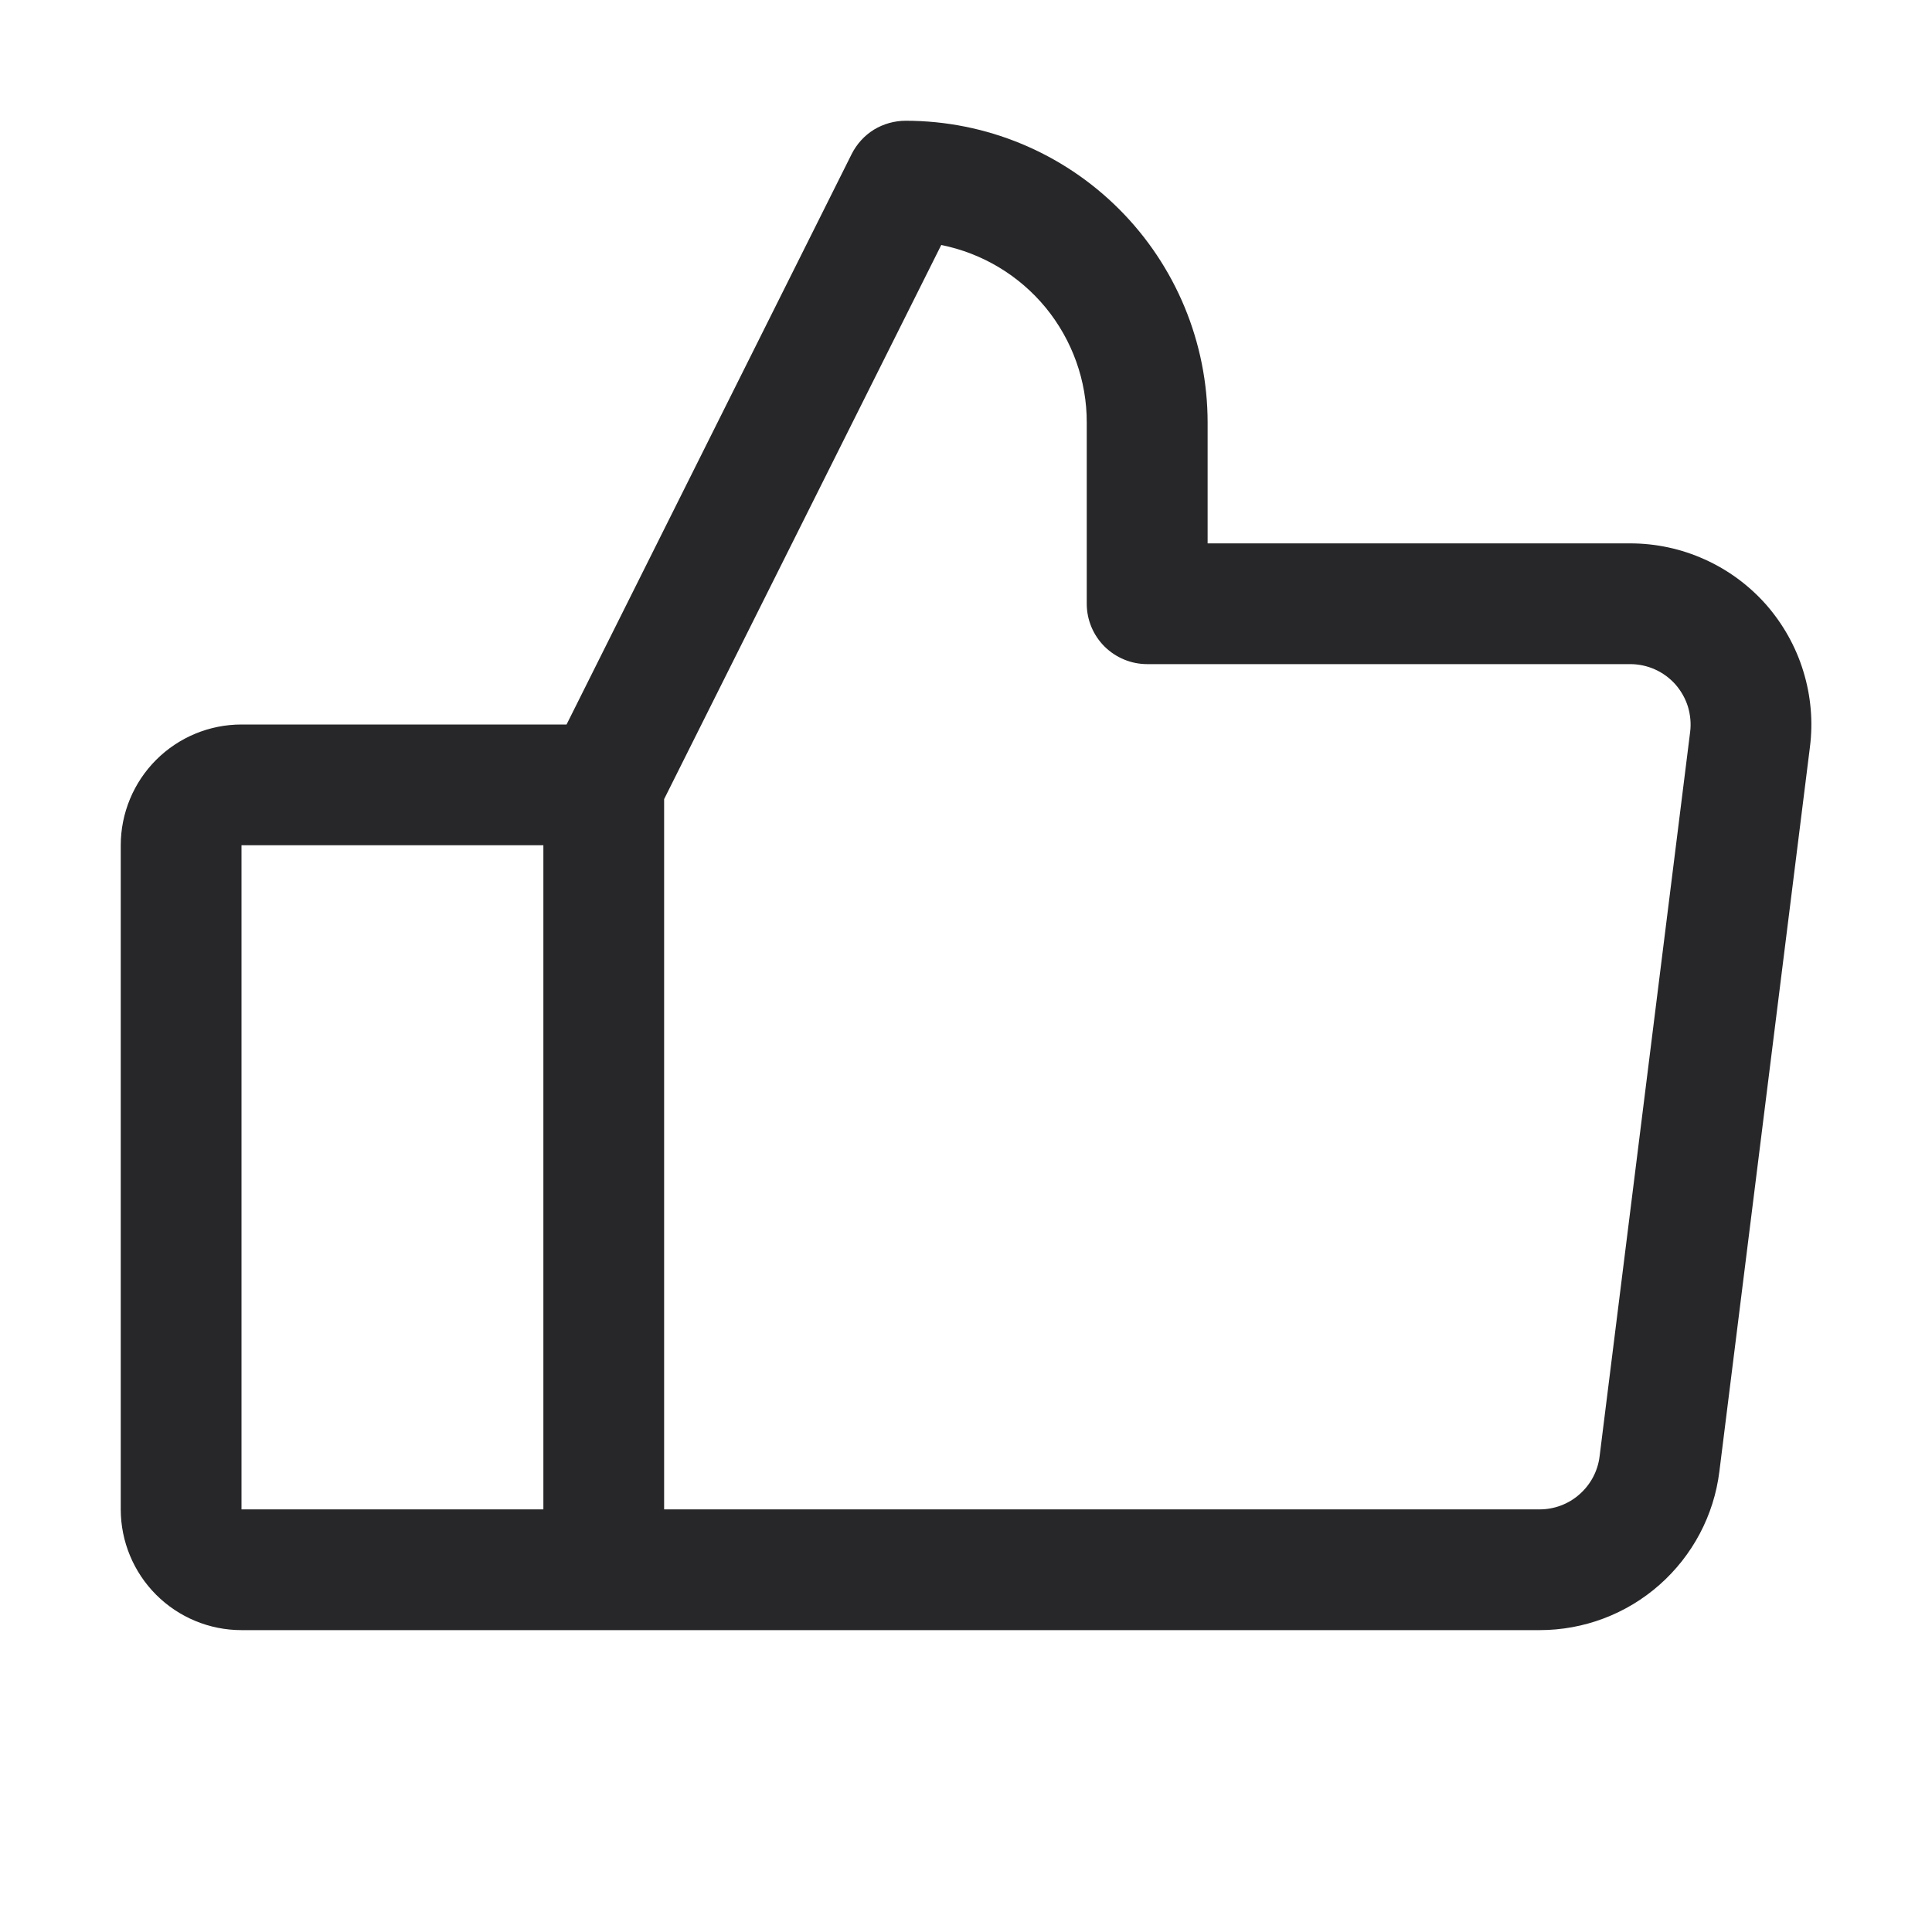 <?xml version="1.0" encoding="utf-8"?>
<svg xmlns="http://www.w3.org/2000/svg" fill="none" height="100%" overflow="visible" preserveAspectRatio="none" style="display: block;" viewBox="0 0 16 16" width="100%">
<g id="Frame">
<path d="M14.626 5.007C14.485 4.848 14.312 4.72 14.118 4.633C13.924 4.545 13.713 4.5 13.501 4.5H10.001V3.5C10.001 2.837 9.737 2.201 9.268 1.732C8.799 1.263 8.164 1 7.5 1C7.408 1 7.316 1.026 7.237 1.074C7.158 1.123 7.095 1.193 7.053 1.276L4.692 6H2C1.735 6 1.481 6.105 1.293 6.293C1.106 6.48 1 6.735 1 7V12.5C1 12.765 1.106 13.02 1.293 13.207C1.481 13.395 1.735 13.5 2 13.5H12.751C13.116 13.5 13.469 13.367 13.743 13.125C14.017 12.883 14.194 12.55 14.239 12.187L14.989 6.187C15.016 5.976 14.997 5.762 14.934 5.558C14.872 5.355 14.766 5.167 14.626 5.007ZM2 7H4.5V12.5H2V7ZM13.997 6.062L13.247 12.062C13.232 12.183 13.173 12.294 13.081 12.375C12.99 12.456 12.872 12.5 12.751 12.5H5.5V6.618L7.795 2.029C8.135 2.097 8.441 2.281 8.661 2.549C8.88 2.817 9.001 3.153 9 3.5V5C9 5.133 9.053 5.26 9.147 5.354C9.241 5.447 9.368 5.5 9.5 5.5H13.501C13.571 5.5 13.642 5.515 13.706 5.544C13.771 5.573 13.829 5.616 13.876 5.669C13.922 5.722 13.958 5.785 13.979 5.853C13.999 5.921 14.006 5.992 13.997 6.062Z" fill="#272729" id="Vector"/>
</g>
</svg>